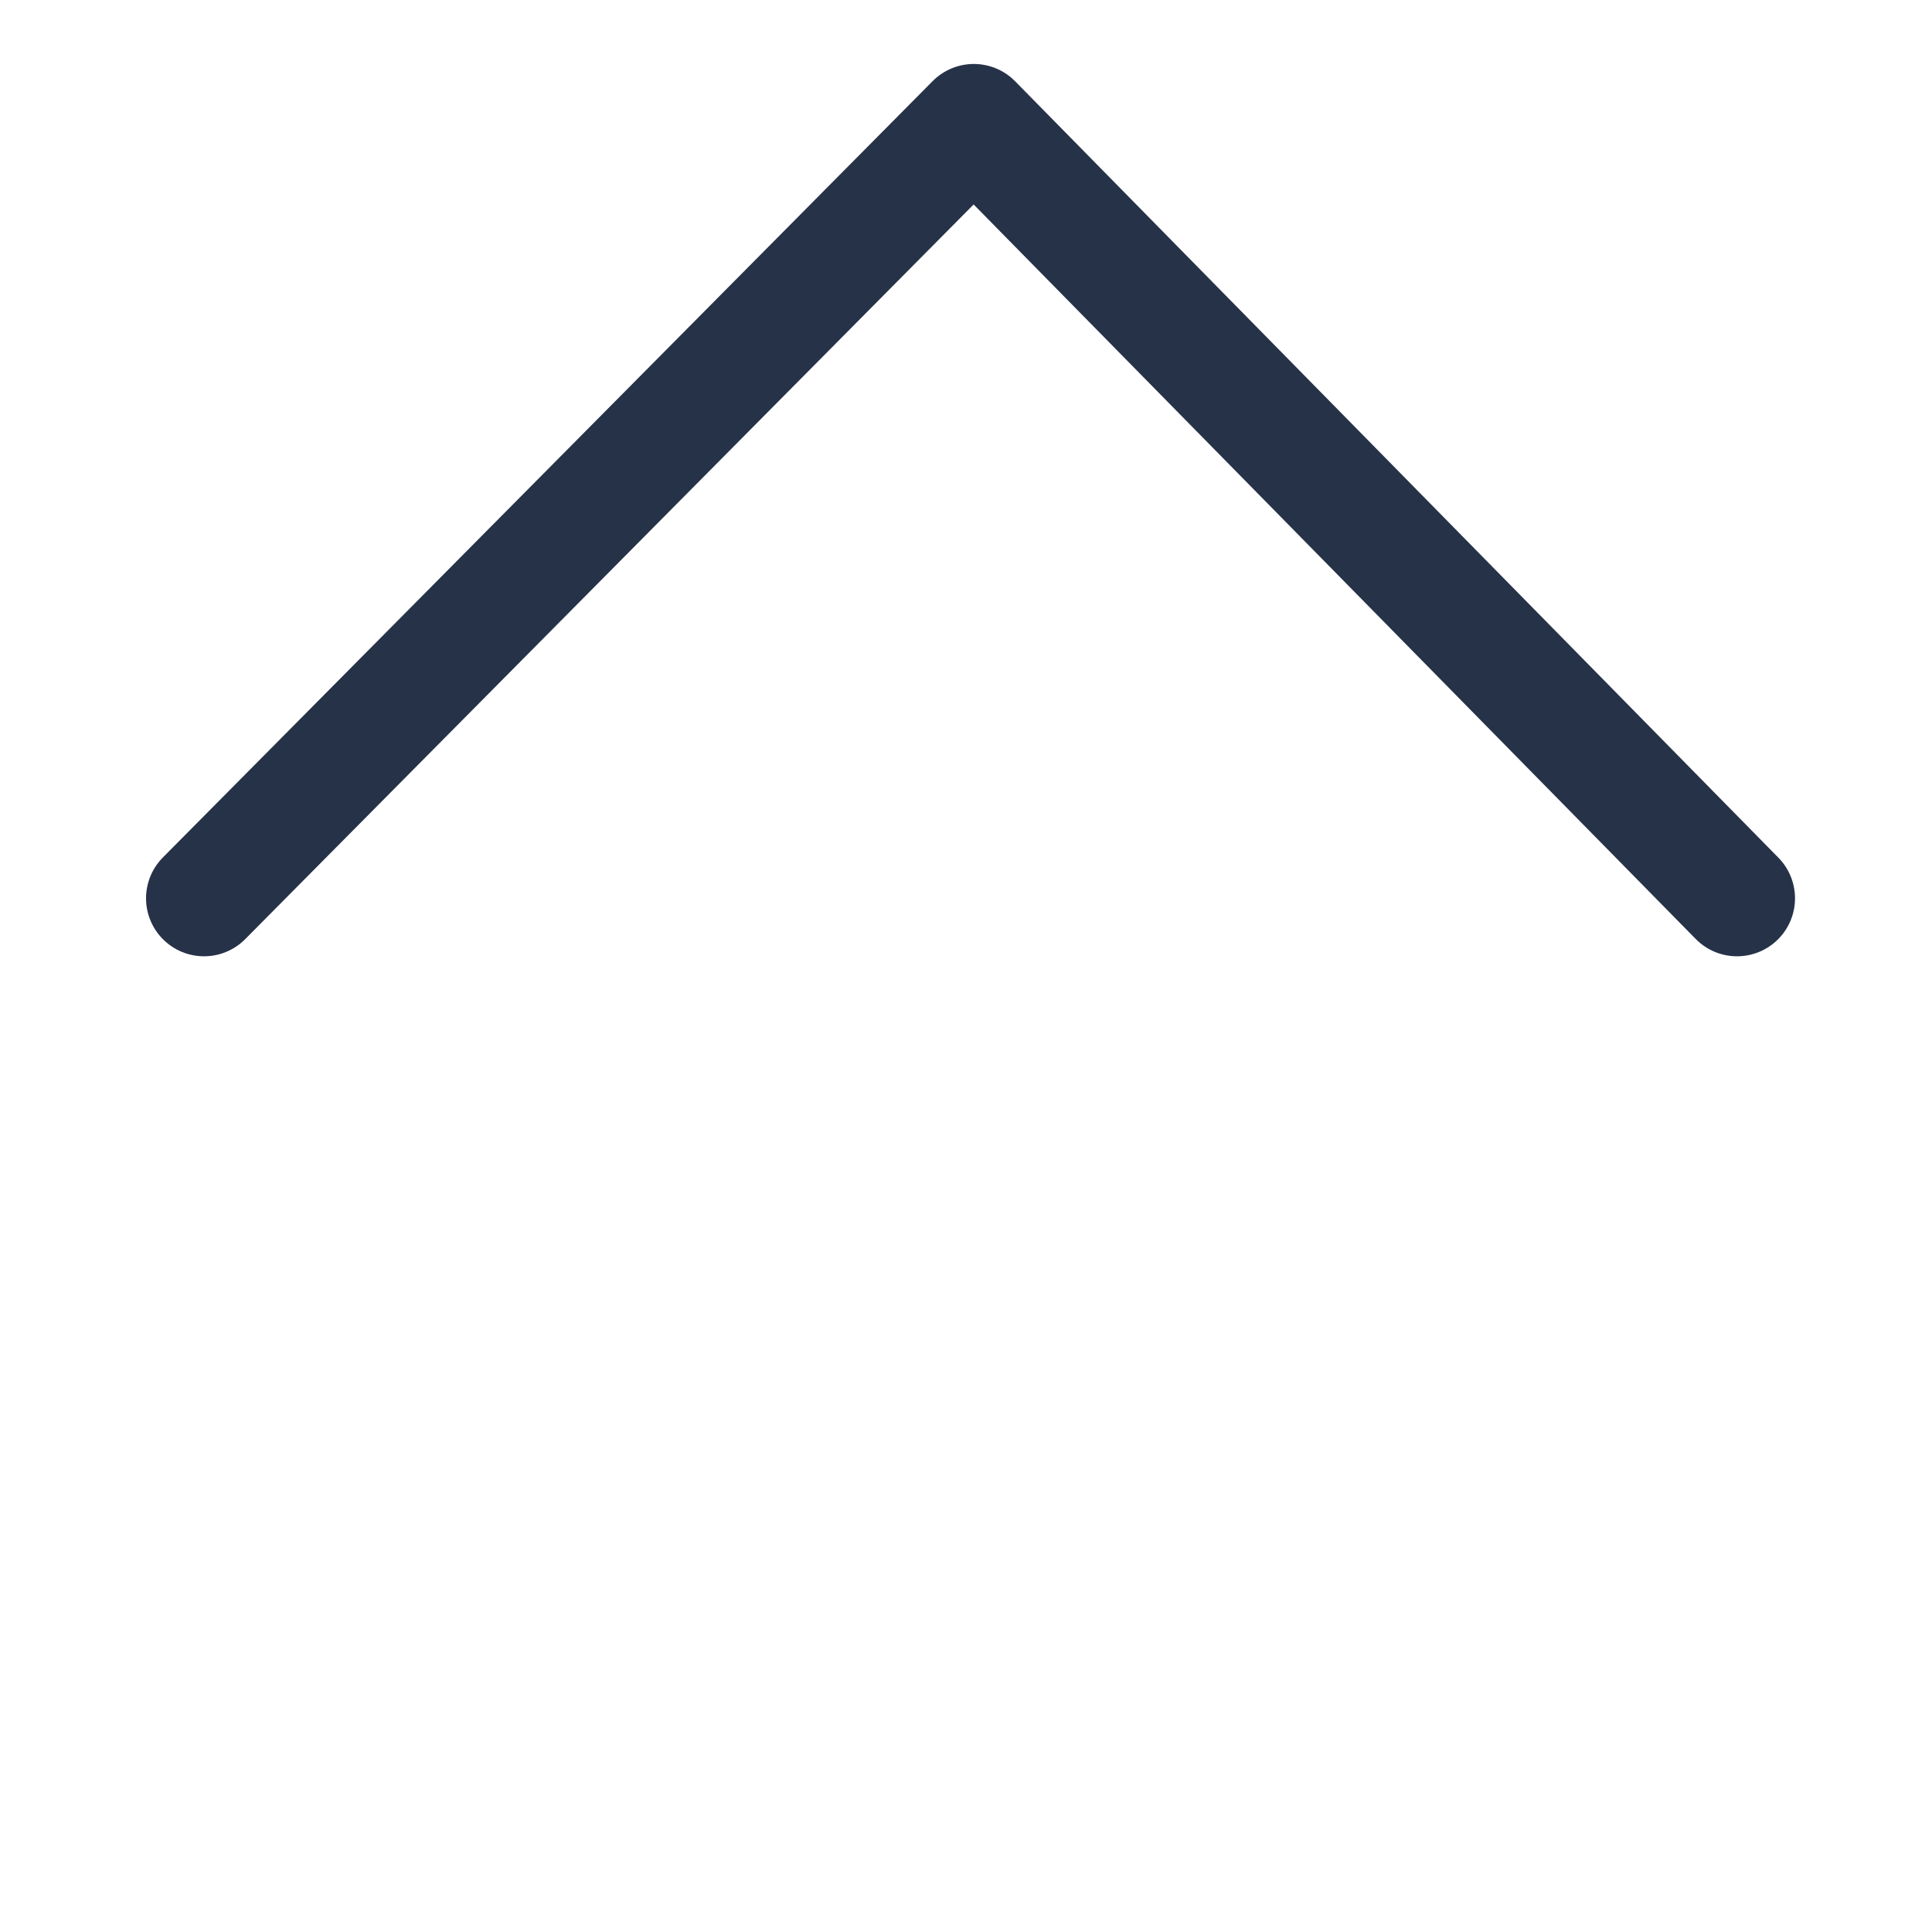 <?xml version="1.0" encoding="UTF-8" standalone="no"?>
<!-- Created with Inkscape (http://www.inkscape.org/) -->

<svg
   width="50"
   height="50"
   viewBox="0 0 13.229 13.229"
   version="1.1"
   id="svg5"
   inkscape:version="1.1 (c68e22c387, 2021-05-23)"
   sodipodi:docname="menu-arrow.svg"
   xmlns:inkscape="http://www.inkscape.org/namespaces/inkscape"
   xmlns:sodipodi="http://sodipodi.sourceforge.net/DTD/sodipodi-0.dtd"
   xmlns="http://www.w3.org/2000/svg"
   xmlns:svg="http://www.w3.org/2000/svg">
  <sodipodi:namedview
     id="namedview7"
     pagecolor="#ffffff"
     bordercolor="#666666"
     borderopacity="1.0"
     inkscape:pageshadow="2"
     inkscape:pageopacity="0.0"
     inkscape:pagecheckerboard="0"
     inkscape:document-units="px"
     showgrid="false"
     units="px"
     inkscape:zoom="5.8725028"
     inkscape:cx="19.667934"
     inkscape:cy="30.225614"
     inkscape:window-width="1920"
     inkscape:window-height="1009"
     inkscape:window-x="-8"
     inkscape:window-y="-8"
     inkscape:window-maximized="1"
     inkscape:current-layer="layer1"
     showguides="true"
     inkscape:guide-bbox="true"
     inkscape:lockguides="false">
    <sodipodi:guide
       position="6.668,8.273"
       orientation="1,0"
       id="guide8103" />
    <sodipodi:guide
       position="6.668,6.651"
       orientation="0,-1"
       id="guide8105" />
    <sodipodi:guide
       position="7.794,9.219"
       orientation="0,-1"
       id="guide8107" />
    <sodipodi:guide
       position="6.668,3.903"
       orientation="0,-1"
       id="guide8109" />
    <sodipodi:guide
       position="1.397,12.643"
       orientation="1,0"
       id="guide8115" />
    <sodipodi:guide
       position="11.894,13.68"
       orientation="1,0"
       id="guide8117" />
  </sodipodi:namedview>
  <defs
     id="defs2" />
  <g
     inkscape:label="Layer 1"
     inkscape:groupmode="layer"
     id="layer1">
    <path
       style="fill:none;stroke:#263248;stroke-width:0.794;stroke-linecap:round;stroke-linejoin:round;stroke-miterlimit:4;stroke-dasharray:none;stroke-opacity:1"
       d="M 1.397,6.151 6.668,0.835 11.894,6.151"
       id="path8663" />
  </g>
</svg>
